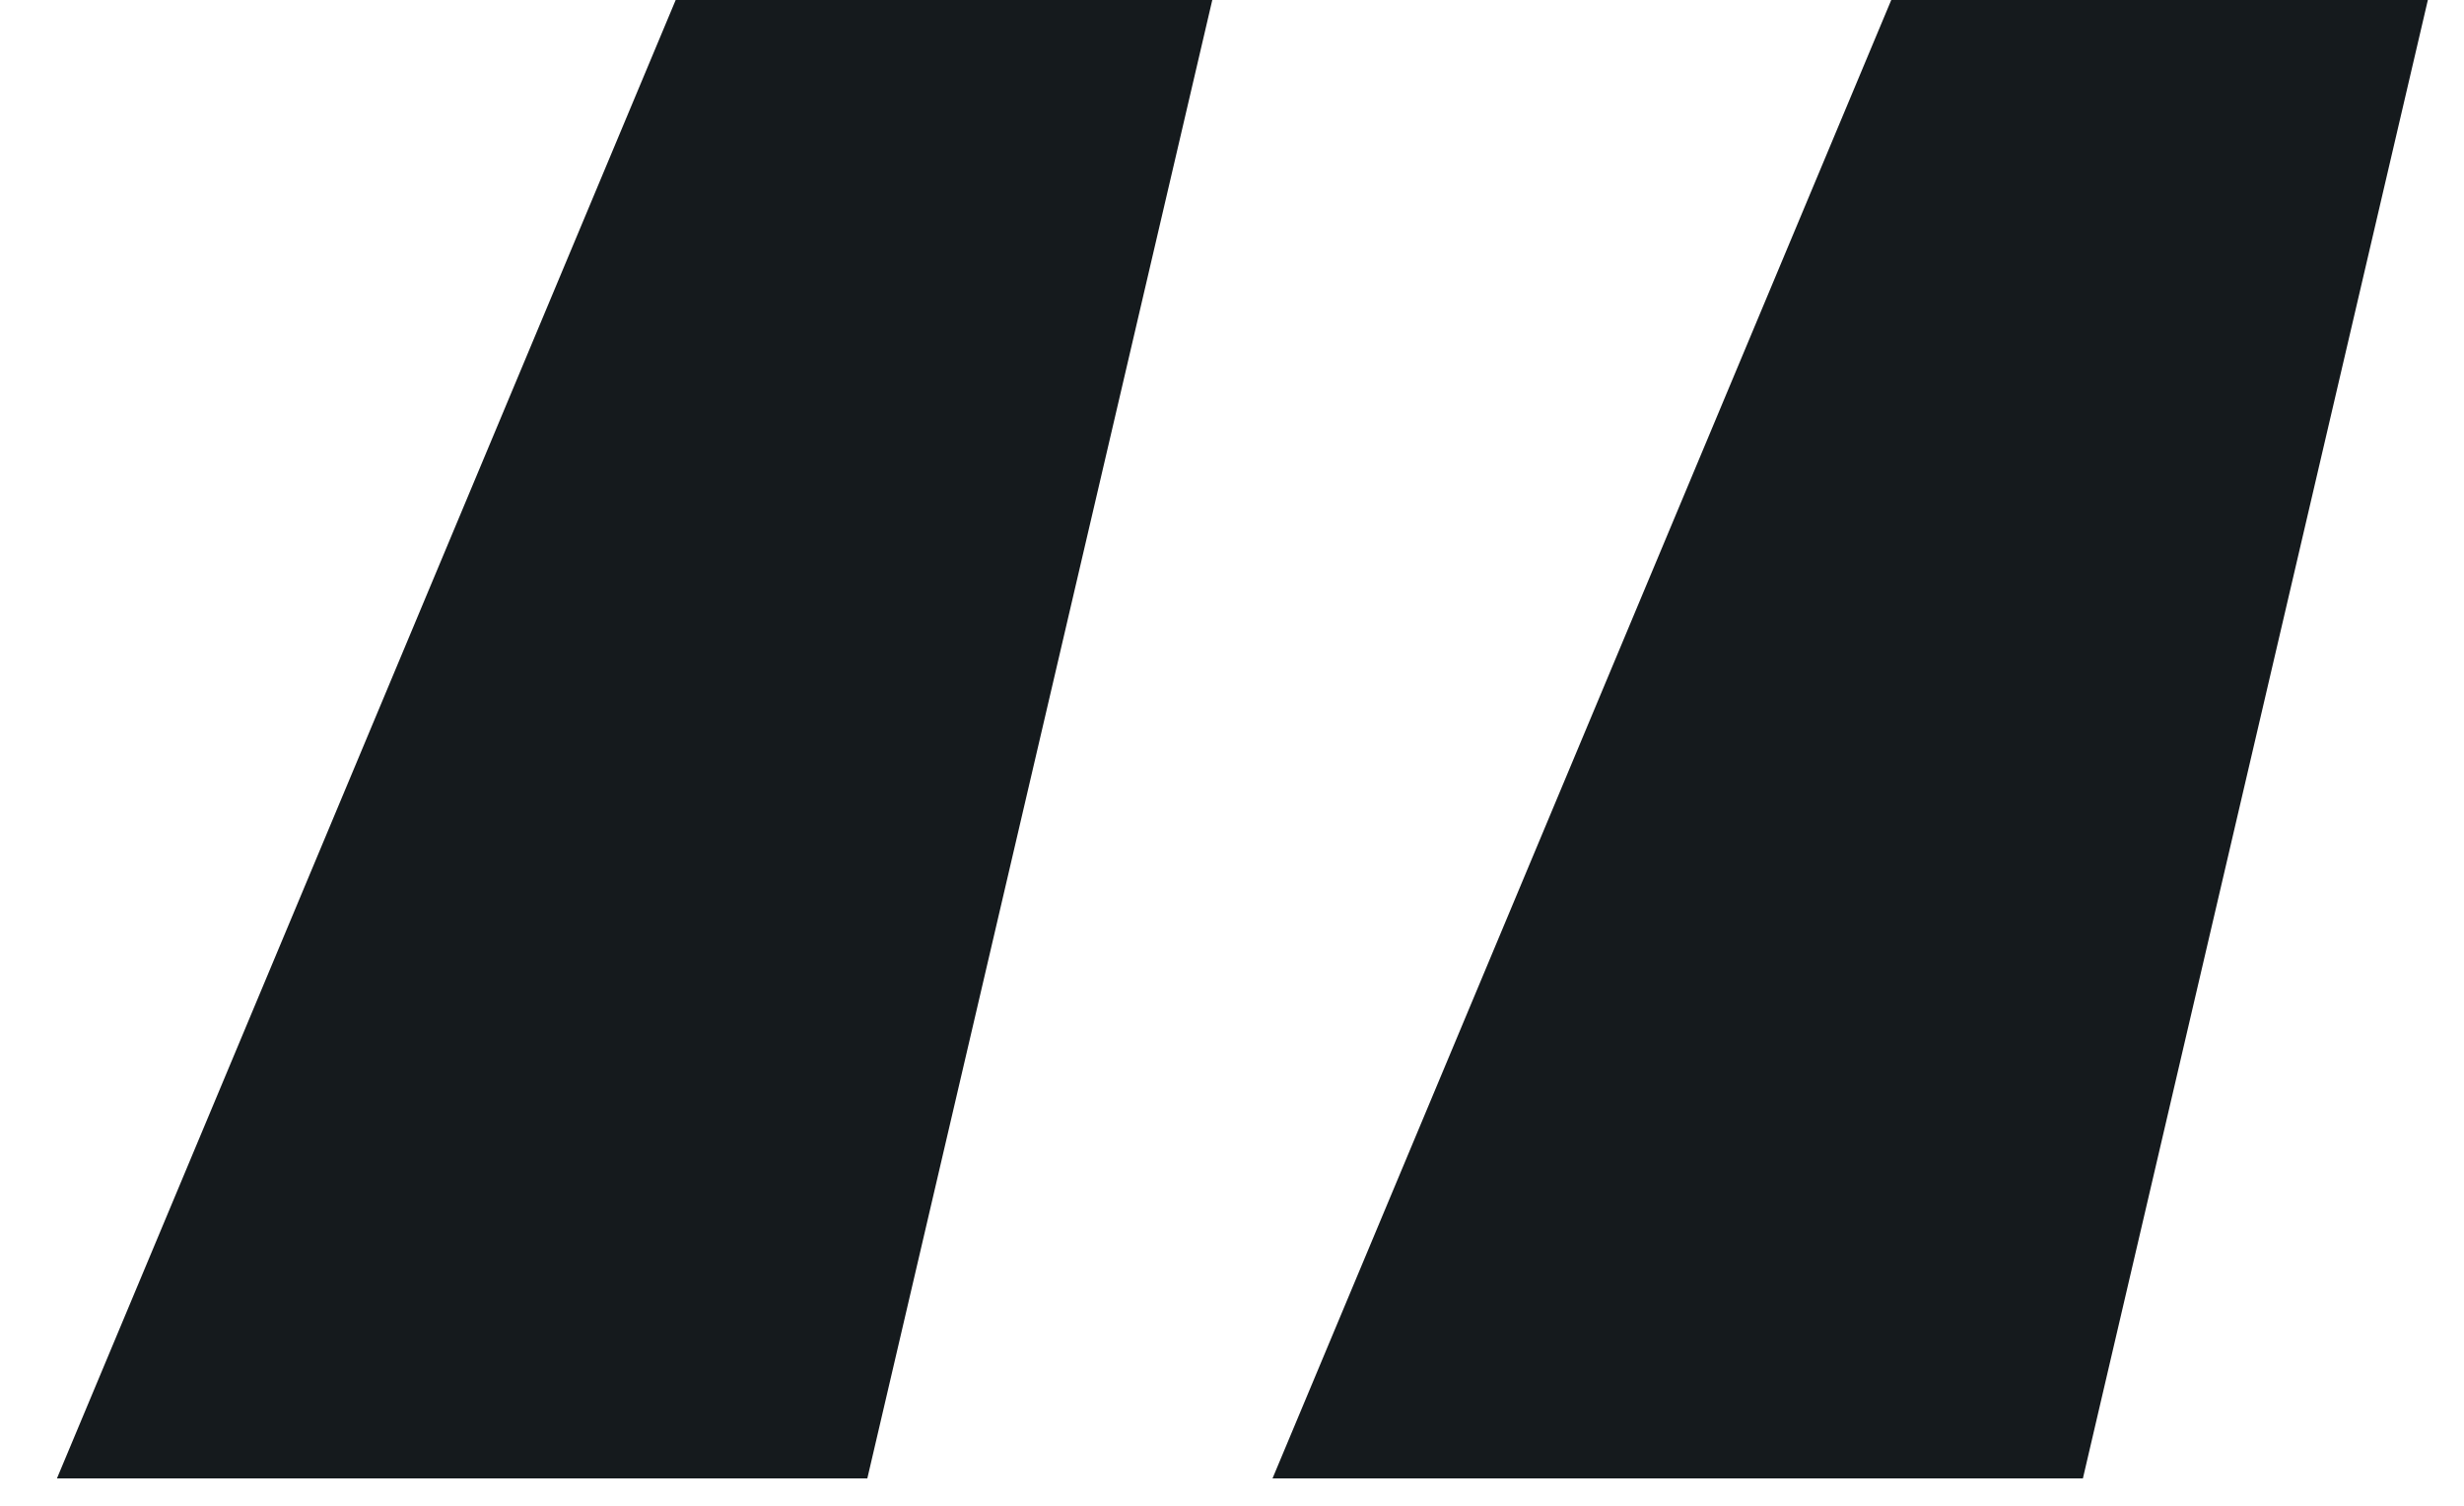 <svg width="36" height="22" viewBox="0 0 36 22" fill="none" xmlns="http://www.w3.org/2000/svg">
<path d="M17.712 -3.8147e-06L12.672 21.6H0.832L9.872 -3.8147e-06H17.712ZM35.472 -3.8147e-06L30.432 21.6H18.592L27.632 -3.8147e-06H35.472Z" fill="#151A1D"/>
</svg>
